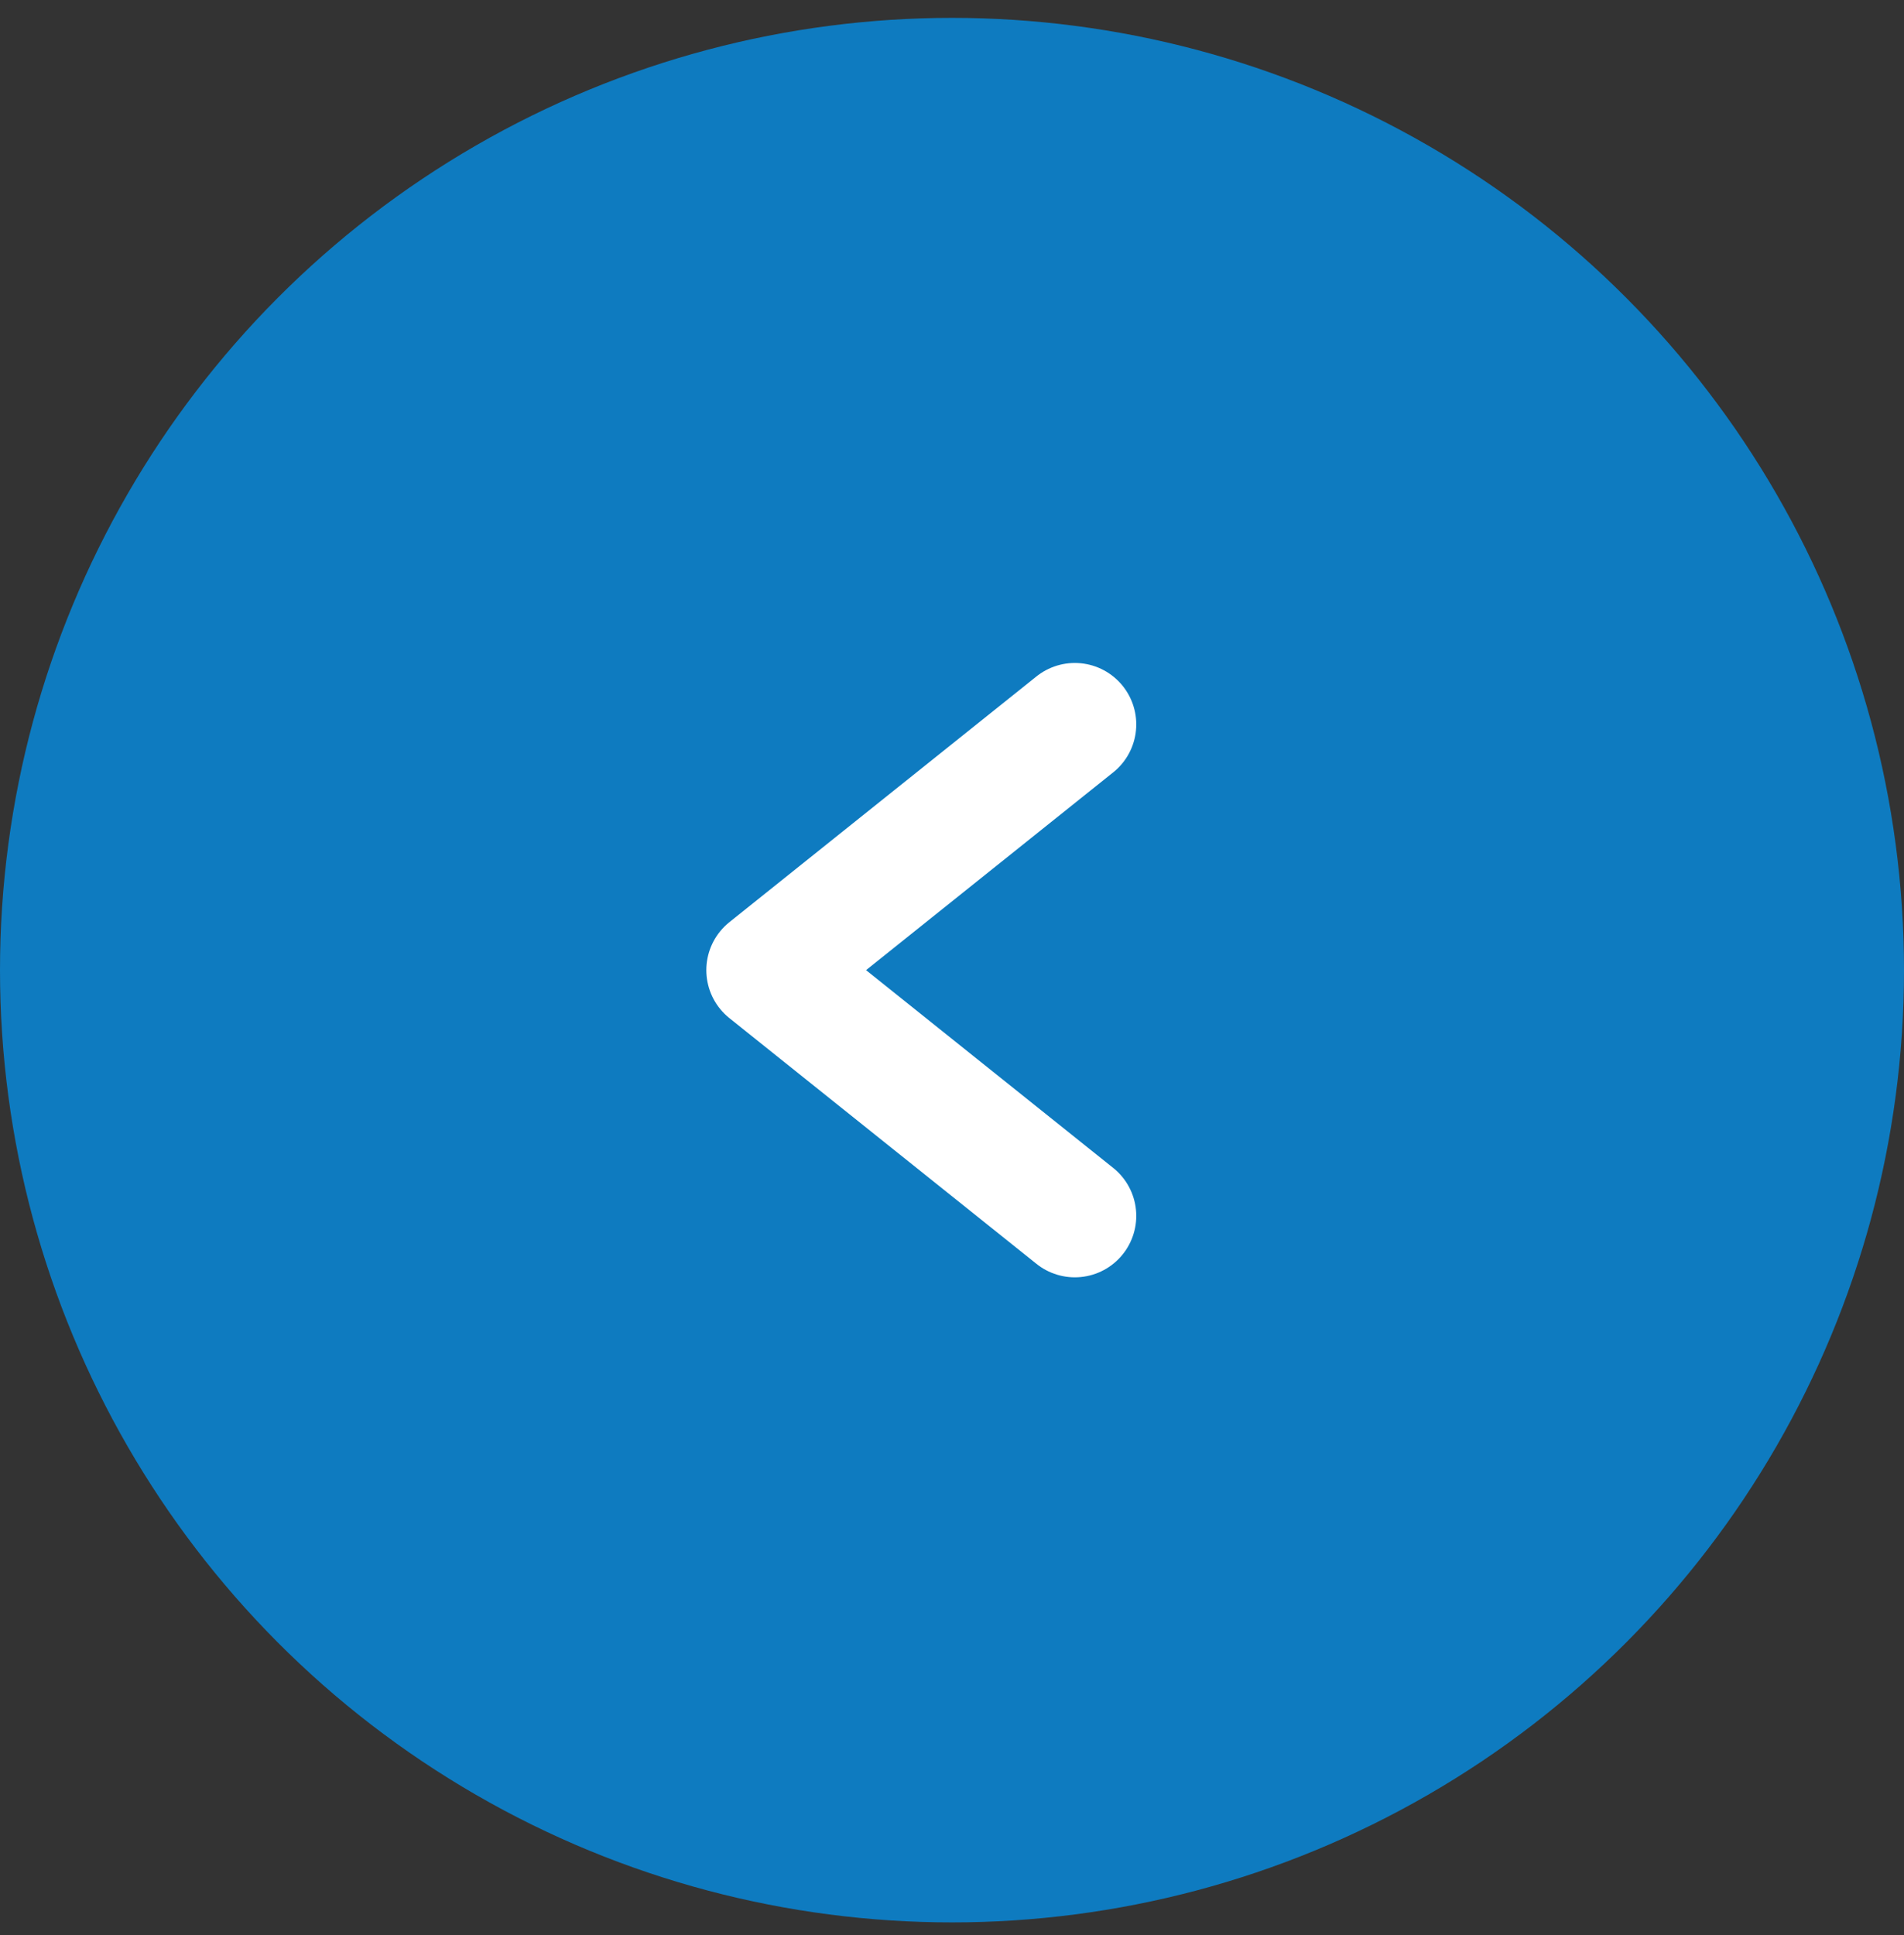 <svg width="62" height="63" viewBox="0 0 62 63" fill="none" xmlns="http://www.w3.org/2000/svg">
<rect x="0" y="0" width="62" height="63" fill="#333333" stroke="none"/>
<circle cx="31" cy="31" r="31" transform="matrix(-1 0 0 1 62 0.582)" fill="#0E7BC0"/>
<path d="M35 23.582L25 31.582L35 39.582" stroke="white" stroke-width="4" stroke-linecap="round" stroke-linejoin="round"/>
</svg>
